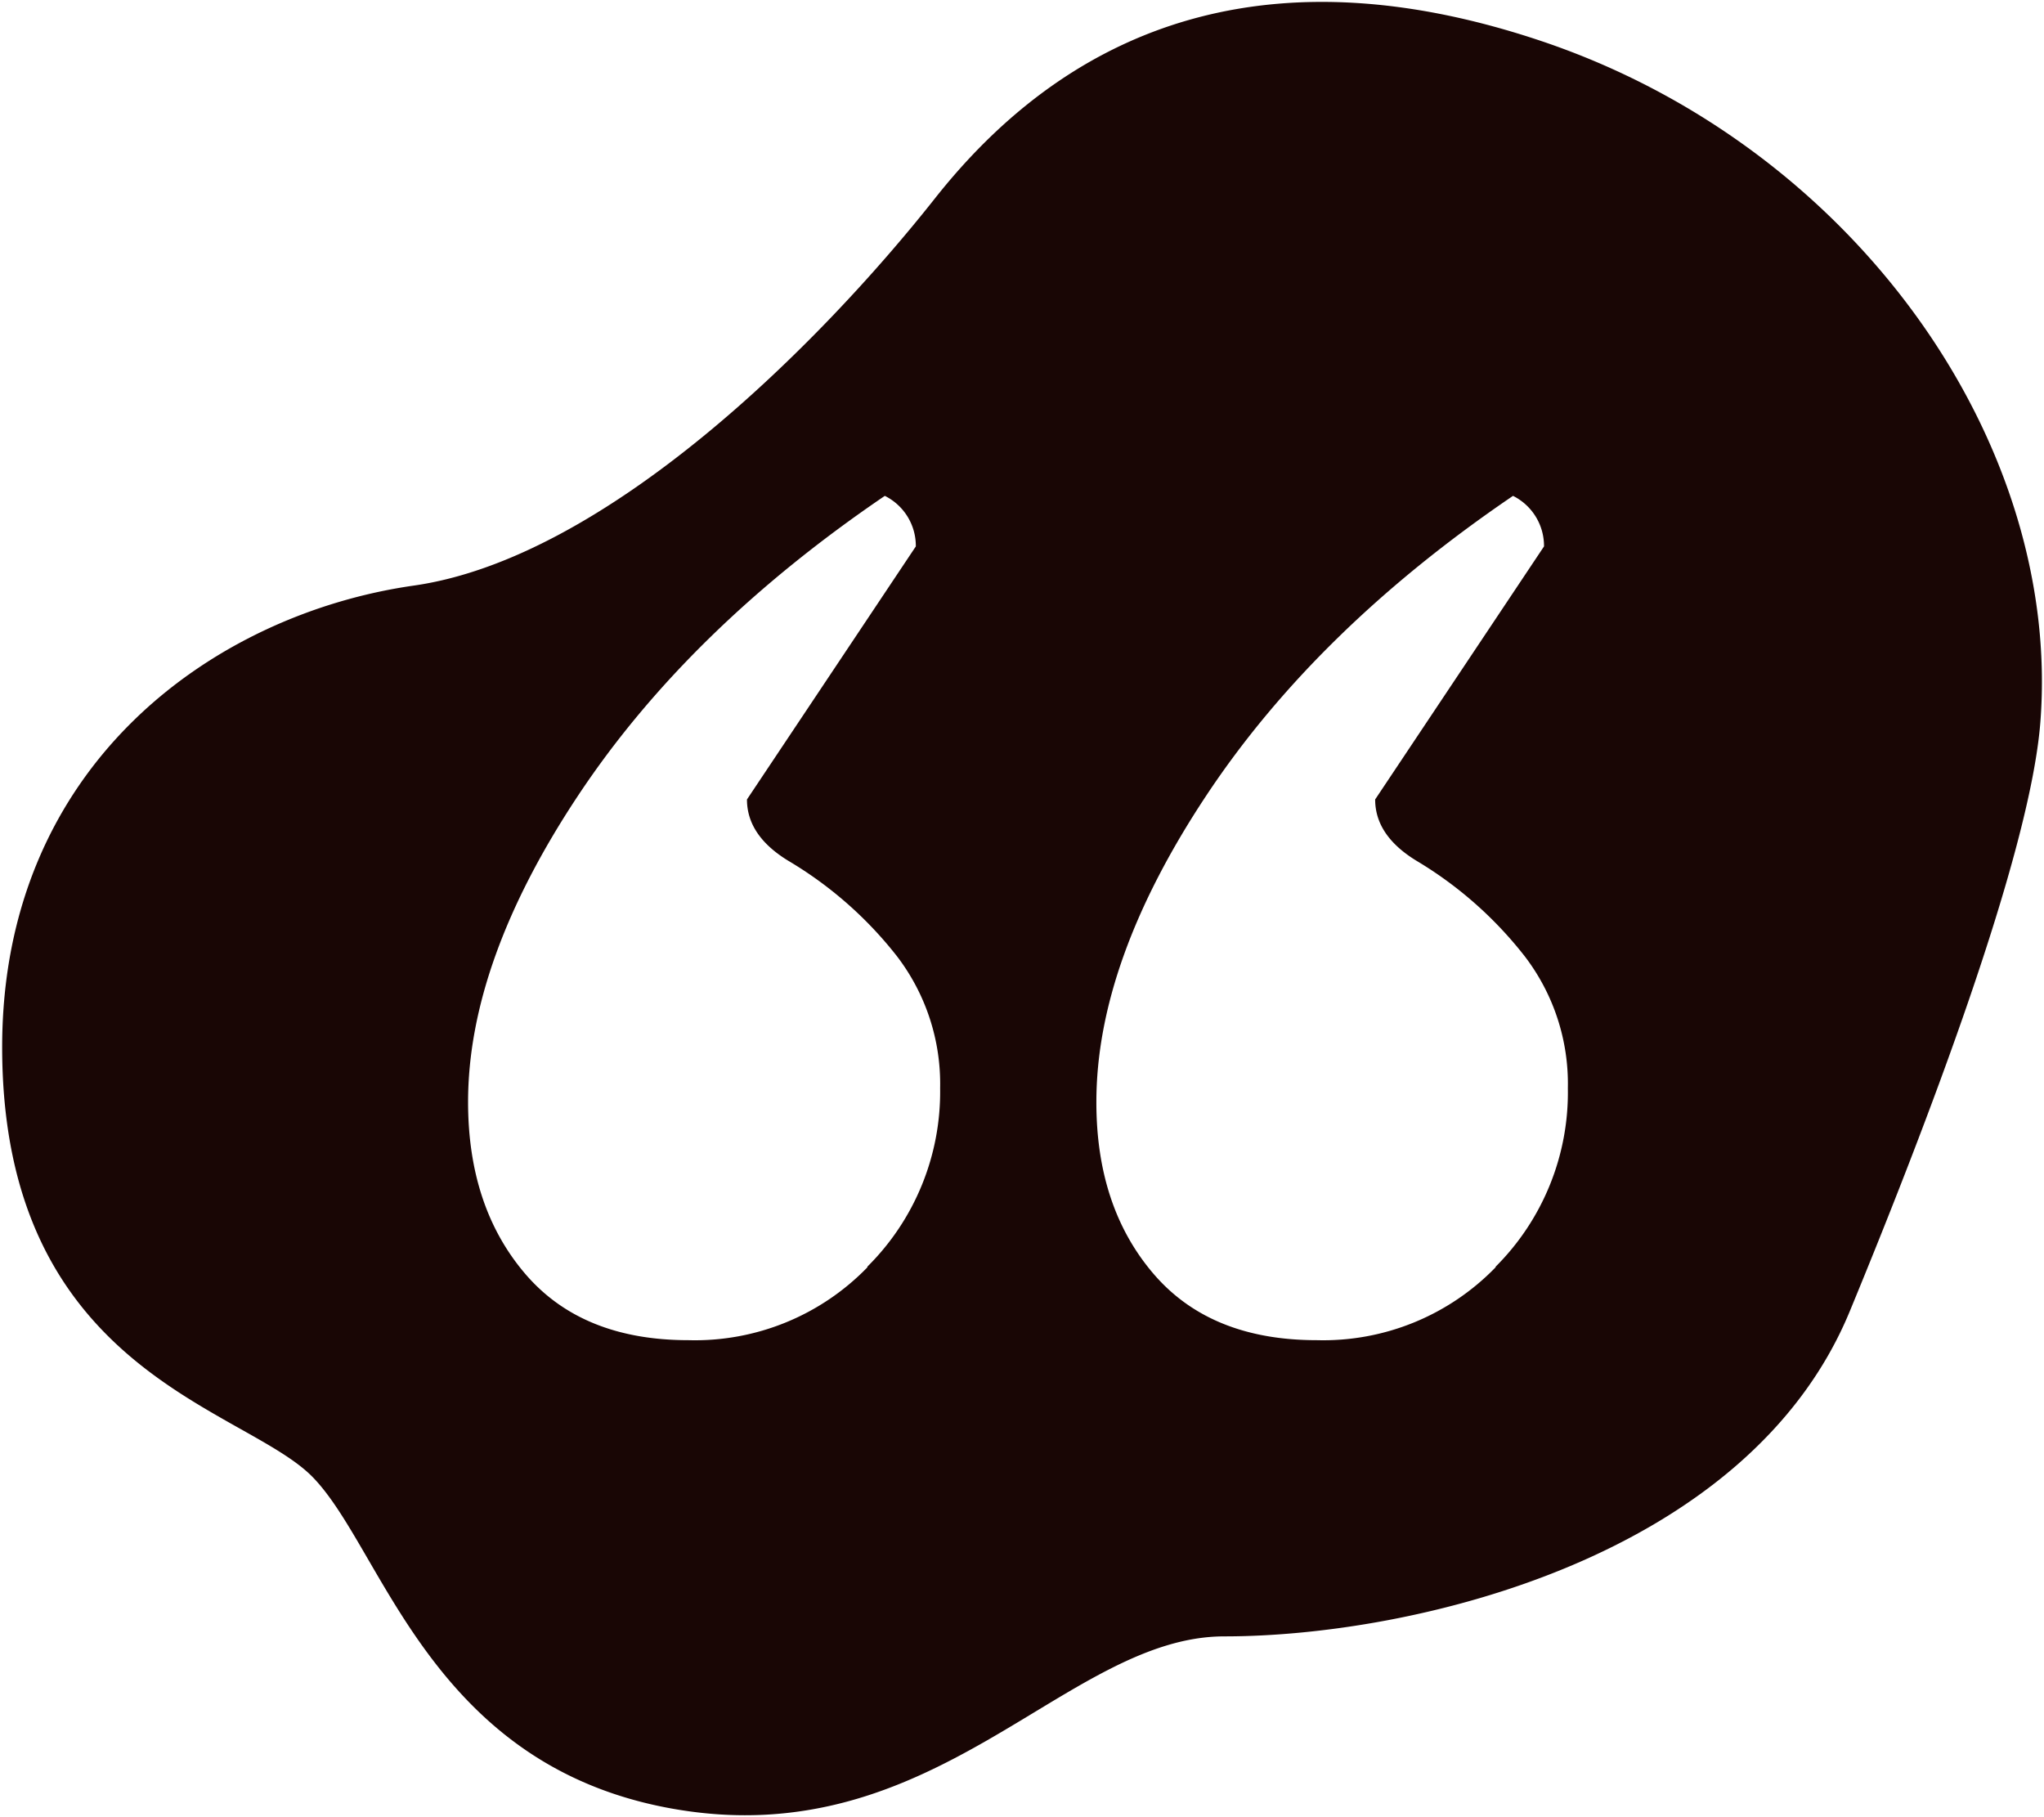 <svg xmlns="http://www.w3.org/2000/svg" width="180" height="160" viewBox="0 0 180 160"><defs><style>.cls-1{fill:#190605;}</style></defs><title>quote</title><g id="Layer_2" data-name="Layer 2"><path class="cls-1" d="M135.63,3.58C113.41-3.85,95.44.89,82.34,17.46c-10.17,12.87-29,31.69-45.9,34.1C18.91,54.06.19,67.26.19,92.2c0,28.61,21.28,31.67,27.33,37.84,6.23,6.35,10.31,25.34,31.58,29.19,23.28,4.21,34.69-15.15,48.73-15.15,16.61,0,46.09-6.91,55.06-28.61,6.61-16,15.88-40.14,16.79-51.89C181.6,38.92,163.24,12.81,135.63,3.58Zm-59.24,108A21.15,21.15,0,0,1,60.62,118q-9.4,0-14.4-5.88t-5-15.09q0-12.39,9.7-27t27-26.37a4.92,4.92,0,0,1,2.73,4.45L65.78,70.39q0,3.18,3.64,5.4A34.45,34.45,0,0,1,79,84.21a18.48,18.48,0,0,1,3.79,11.6A21.67,21.67,0,0,1,76.38,111.53Zm55.32,0A21.14,21.14,0,0,1,115.95,118q-9.39,0-14.4-5.88t-5-15.09q0-12.39,9.69-27t27-26.37a4.93,4.93,0,0,1,2.73,4.45L121.1,70.39q0,3.18,3.64,5.4a34.51,34.51,0,0,1,9.54,8.42,18.46,18.46,0,0,1,3.79,11.6A21.68,21.68,0,0,1,131.71,111.53Z"/></g></svg>